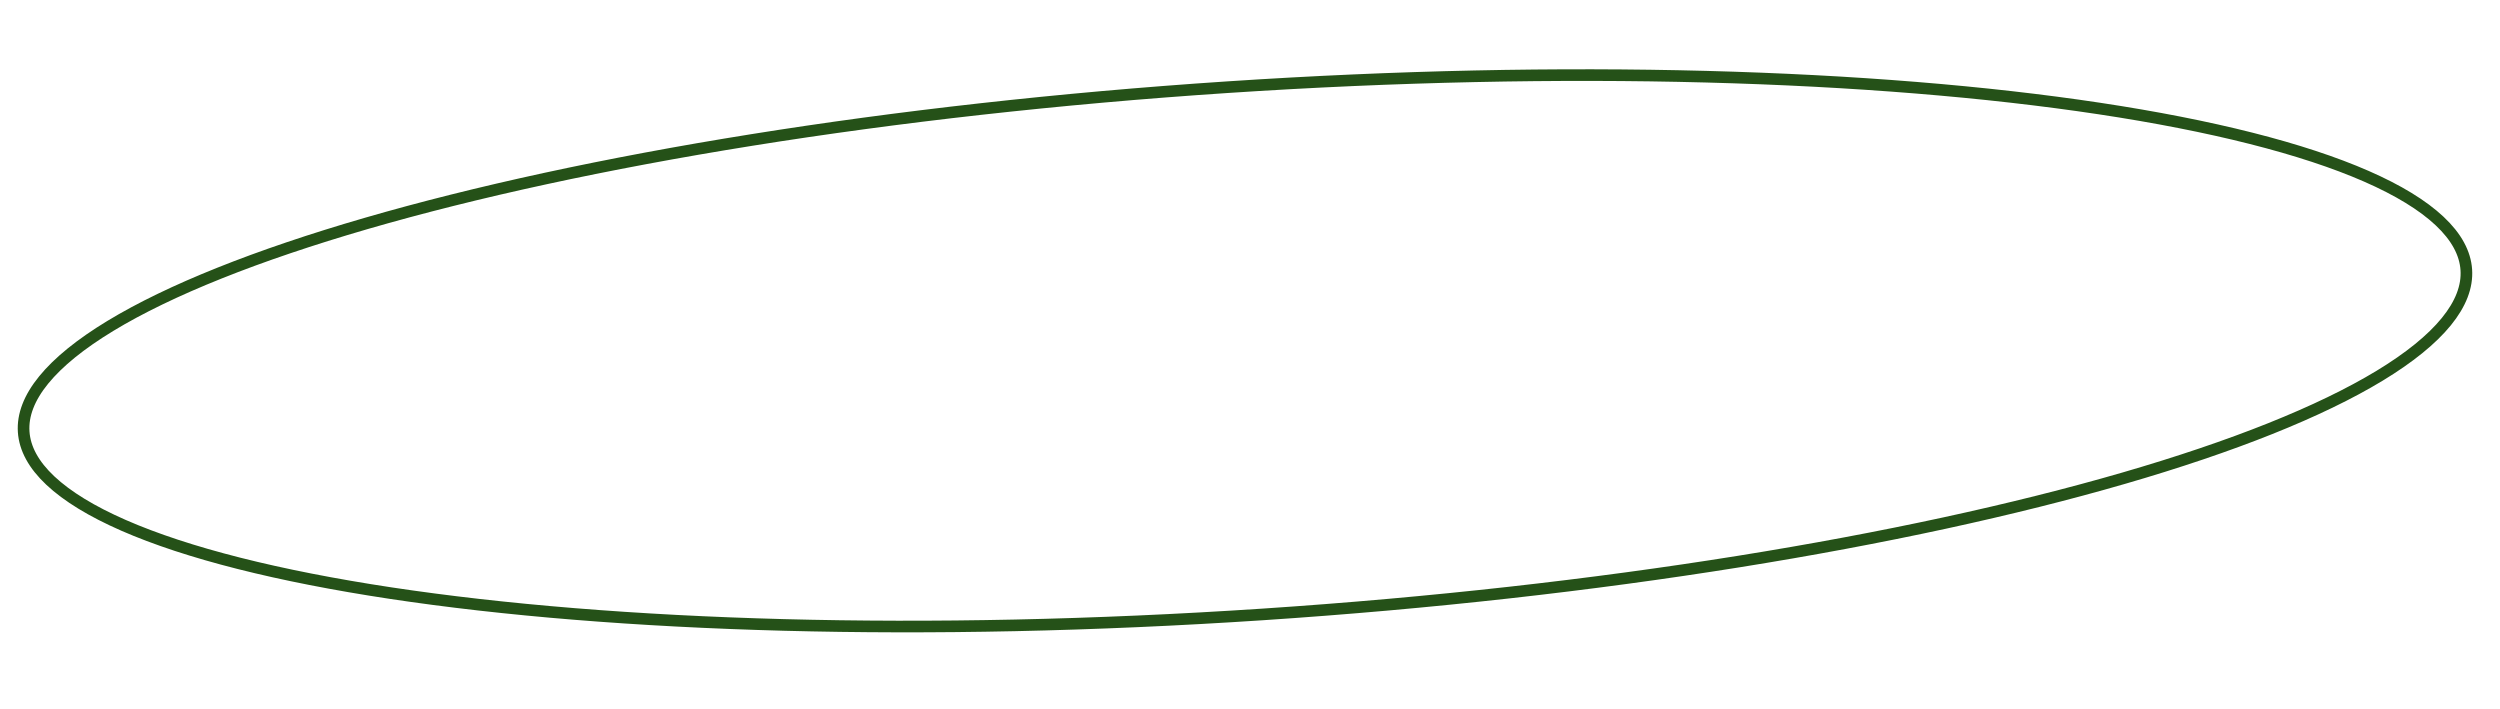 <?xml version="1.0" encoding="UTF-8"?> <svg xmlns="http://www.w3.org/2000/svg" width="215" height="61" viewBox="0 0 215 61" fill="none"> <path d="M212.103 23.204C212.198 24.639 211.634 26.129 210.38 27.667C209.124 29.208 207.199 30.765 204.647 32.313C199.545 35.406 192.031 38.401 182.639 41.125C163.864 46.572 137.69 50.911 108.573 52.842C79.456 54.774 52.938 53.929 33.608 51.01C23.939 49.549 16.095 47.573 10.629 45.181C7.895 43.984 5.782 42.694 4.333 41.333C2.887 39.974 2.131 38.571 2.036 37.136C1.941 35.702 2.505 34.212 3.759 32.674C5.015 31.133 6.939 29.575 9.491 28.028C14.593 24.934 22.107 21.94 31.499 19.215C50.275 13.768 76.448 9.429 105.565 7.498C134.683 5.567 161.2 6.411 180.531 9.331C190.2 10.791 198.044 12.767 203.51 15.16C206.243 16.356 208.357 17.646 209.805 19.008C211.252 20.367 212.008 21.769 212.103 23.204Z" stroke="#255118"></path> </svg> 